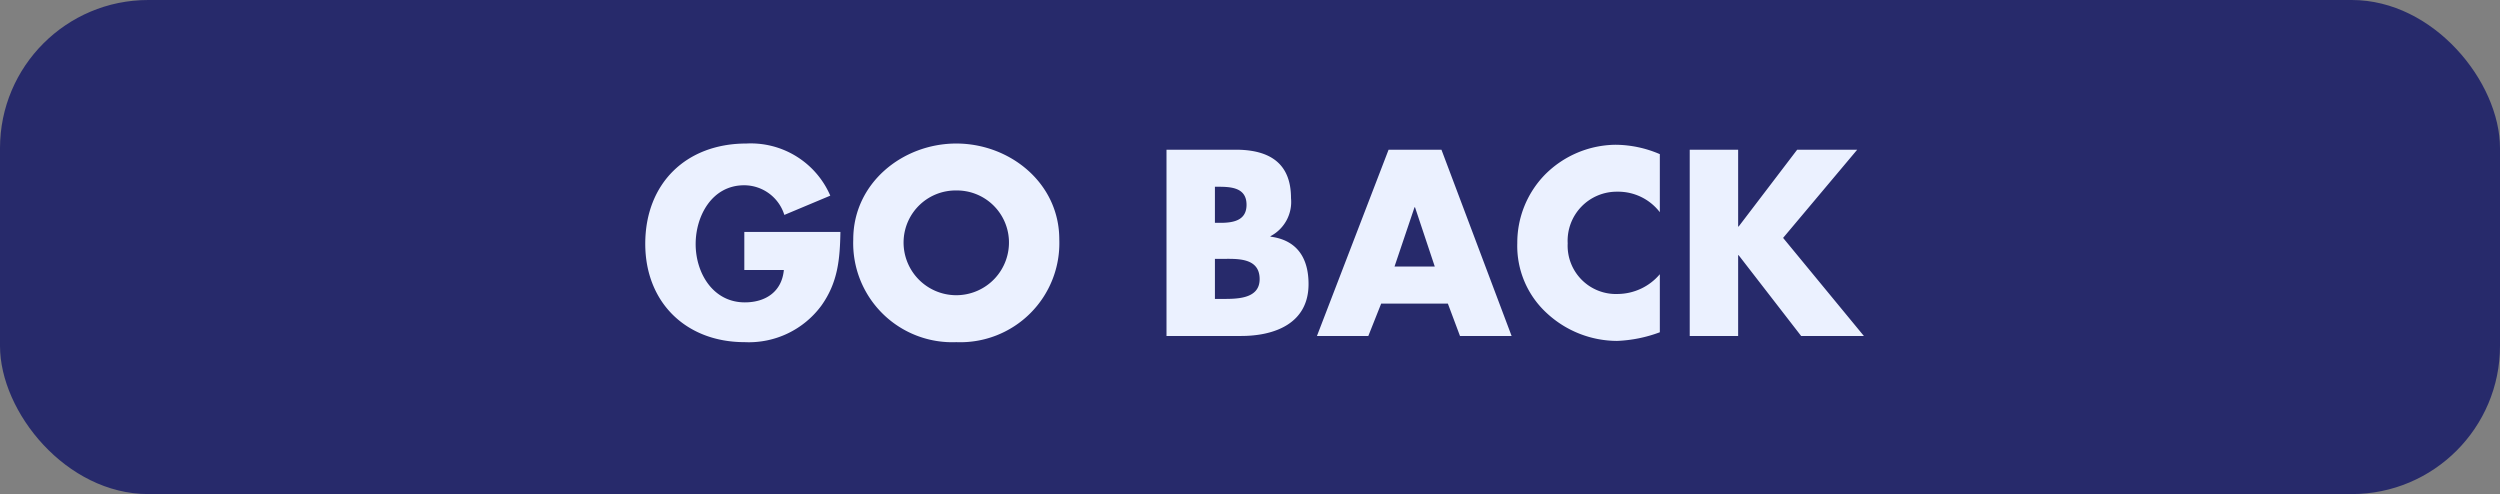 <svg xmlns="http://www.w3.org/2000/svg" width="253" height="50" viewBox="0 0 253 50"><rect x="0" y="0" width="253" height="50" fill="#808080" stroke="none"/><g transform="translate(-81)"><rect width="253" height="50" rx="15" transform="translate(81)" fill="#272a6b"/><path d="M59.325,15.475v3.85h4c-.2,2.175-1.825,3.275-3.95,3.275-3.225,0-4.975-2.975-4.975-5.9,0-2.875,1.675-5.95,4.9-5.95a4.26,4.26,0,0,1,4.075,3l4.65-1.95a8.762,8.762,0,0,0-8.5-5.275C53.45,6.525,49.3,10.55,49.3,16.675c0,5.925,4.125,9.95,10.05,9.95a9.11,9.11,0,0,0,7.775-3.7c1.675-2.35,1.875-4.7,1.925-7.45Zm21.45-8.95c-5.425,0-10.425,4-10.425,9.7a10.024,10.024,0,0,0,10.425,10.4A10.024,10.024,0,0,0,91.2,16.225C91.2,10.525,86.2,6.525,80.775,6.525Zm0,4.75A5.269,5.269,0,0,1,86.1,16.25a5.333,5.333,0,1,1-10.65,0A5.269,5.269,0,0,1,80.775,11.275ZM106.95,18.2h.5c1.6,0,4.025-.225,4.025,2.05,0,2.075-2.45,2-3.9,2h-.625ZM109.6,26c3.45,0,6.825-1.3,6.825-5.25,0-2.625-1.15-4.45-3.85-4.8V15.9a3.913,3.913,0,0,0,2.075-3.85c0-3.6-2.25-4.9-5.6-4.9h-7V26Zm-2.65-15.1h.35c1.325,0,2.85.1,2.85,1.825,0,1.6-1.35,1.825-2.65,1.825h-.55Zm23.575,11.825L131.75,26h5.225l-7.1-18.85h-5.35L117.275,26h5.2l1.3-3.275Zm-1.325-3.75h-4.075l2.025-6h.05ZM151.975,7.6a11.5,11.5,0,0,0-4.475-.95,10.215,10.215,0,0,0-7.175,3.05,9.865,9.865,0,0,0-2.775,6.9,9.218,9.218,0,0,0,3.025,7.125A10.494,10.494,0,0,0,147.65,26.5a13.875,13.875,0,0,0,4.325-.875V19.75a5.636,5.636,0,0,1-4.225,2,4.889,4.889,0,0,1-5.1-5.125,4.966,4.966,0,0,1,5.025-5.225,5.318,5.318,0,0,1,4.3,2.075Zm7.975,7.325h-.05V7.15H155V26h4.9V17.825h.05L166.275,26h6.35l-8.175-9.925,7.5-8.925h-6.075Z" transform="translate(97 8)" fill="#ebf1ff"/></g></svg>